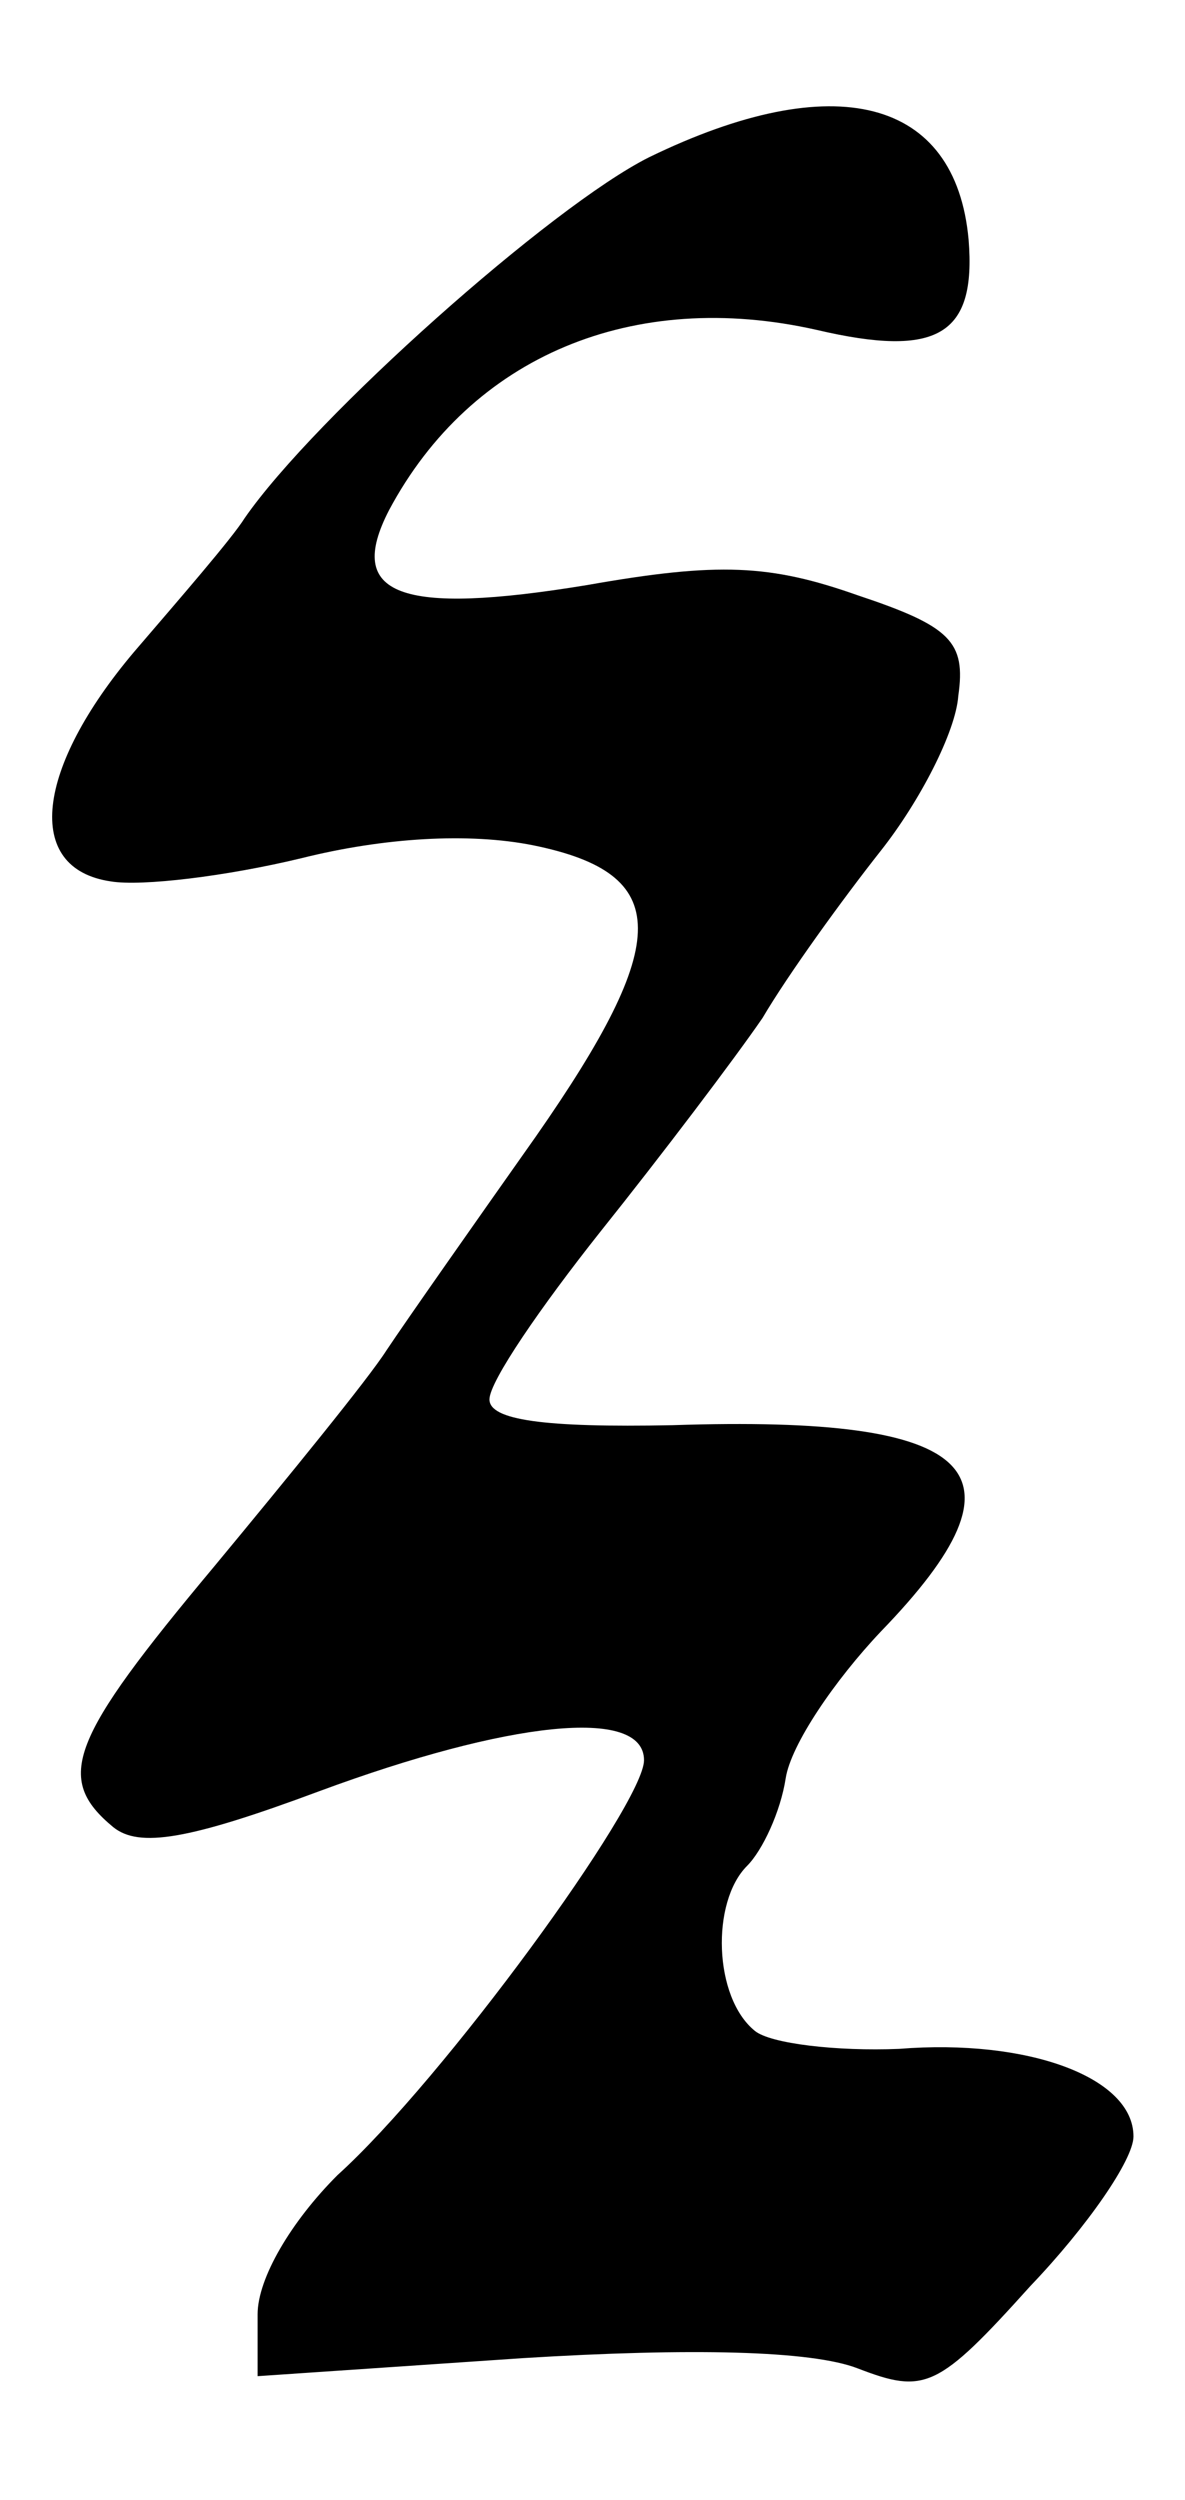 <?xml version="1.0" standalone="no"?>
<!DOCTYPE svg PUBLIC "-//W3C//DTD SVG 20010904//EN"
 "http://www.w3.org/TR/2001/REC-SVG-20010904/DTD/svg10.dtd">
<svg version="1.0" xmlns="http://www.w3.org/2000/svg"
 width="46pt" height="97pt" viewBox="0 0 46 97"
 preserveAspectRatio="xMidYMid meet">
<g transform="translate(0,97) scale(0.1,-0.1)"
fill="#000000" stroke="none">
<path d="M252 909 c-38 -19 -130 -101 -157 -140 -5 -8 -25 -31 -43 -52 -38
-45 -43 -84 -9 -89 12 -2 45 2 74 9 32 8 65 10 90 5 54 -11 54 -37 1 -113 -24
-34 -50 -71 -58 -83 -7 -11 -38 -49 -67 -84 -56 -67 -62 -82 -39 -101 10 -8
29 -5 80 14 73 27 126 33 126 12 0 -17 -78 -124 -119 -161 -18 -18 -31 -40
-31 -54 l0 -24 103 7 c65 4 112 3 130 -4 26 -10 31 -8 67 32 22 23 40 49 40
58 0 23 -41 38 -91 34 -24 -1 -50 2 -56 7 -16 13 -17 50 -3 64 6 6 13 21 15
34 2 13 19 38 37 57 60 62 39 84 -81 80 -50 -1 -71 2 -71 10 0 7 20 36 43 65
24 30 52 67 63 83 10 17 31 46 46 65 15 19 29 46 30 60 3 21 -3 27 -39 39 -34
12 -54 13 -105 4 -73 -12 -94 -4 -77 29 32 60 95 86 166 70 47 -11 62 -2 59
35 -5 55 -52 67 -124 32z"/>
</g>
</svg>
